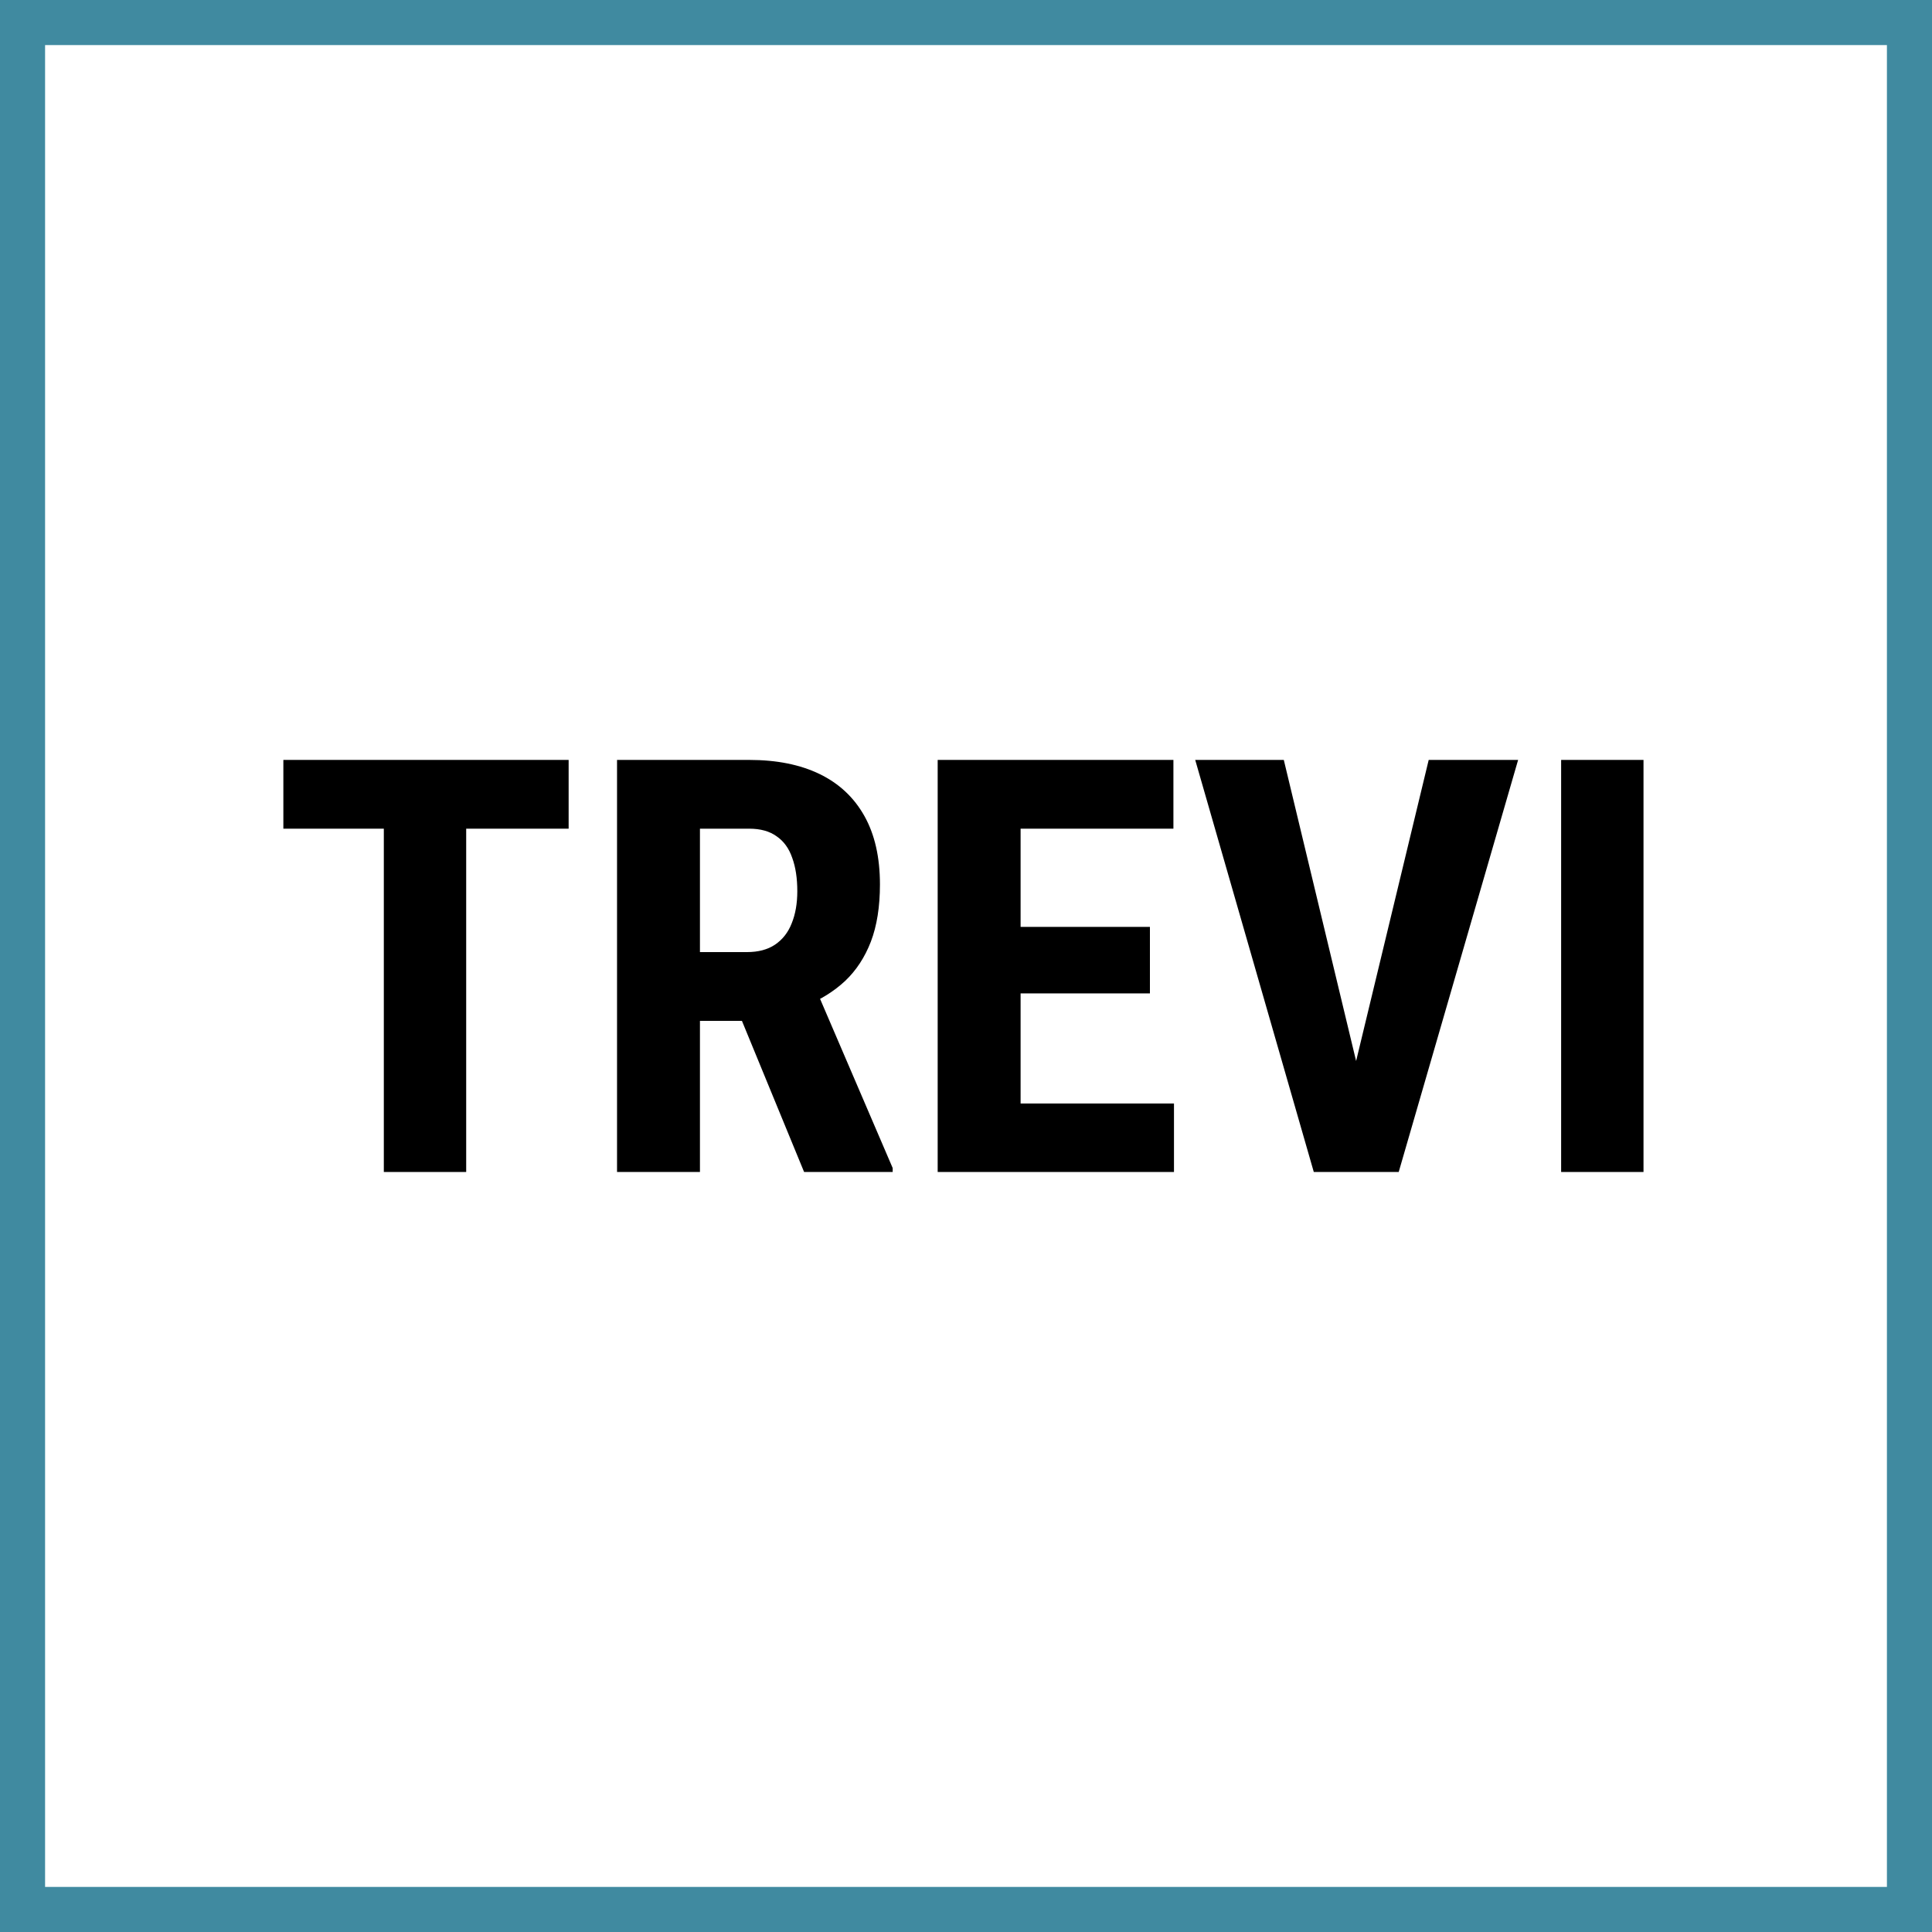 <svg width="120" height="120" viewBox="0 0 120 120" fill="none" xmlns="http://www.w3.org/2000/svg">
<rect x="0" y="0" width="120" height="120" fill="#333333" stroke="none"/>
<g clip-path="url(#clip0_10_97)">
<rect width="120" height="120" fill="white"/>
<rect x="1.4" y="1.4" width="117.2" height="117.2" stroke="#408AA0" stroke-width="2.8"/>
<path d="M102.081 47.2V72.794H96.965V47.2H102.081Z" fill="black"/>
<path d="M83.887 67.327L88.739 47.2H94.293L86.876 72.794H83.131L83.887 67.327ZM79.739 47.2L84.573 67.327L85.364 72.794H81.602L74.237 47.2H79.739Z" fill="black"/>
<path d="M72.918 68.54V72.794H61.791V68.54H72.918ZM63.391 47.2V72.794H58.241V47.2H63.391ZM71.424 57.571V61.702H61.791V57.571H71.424ZM72.883 47.2V51.471H61.791V47.2H72.883Z" fill="black"/>
<path d="M38.325 47.2H46.534C48.245 47.2 49.704 47.493 50.911 48.079C52.118 48.665 53.044 49.532 53.688 50.681C54.333 51.829 54.655 53.247 54.655 54.934C54.655 56.317 54.467 57.501 54.092 58.485C53.717 59.458 53.184 60.272 52.493 60.928C51.801 61.573 50.975 62.089 50.014 62.475L48.45 63.407H41.788L41.77 59.136H46.393C47.096 59.136 47.676 58.983 48.133 58.678C48.602 58.362 48.948 57.923 49.17 57.36C49.405 56.786 49.522 56.118 49.522 55.356C49.522 54.548 49.416 53.856 49.206 53.282C49.006 52.696 48.684 52.251 48.239 51.946C47.805 51.63 47.237 51.471 46.534 51.471H43.475V72.794H38.325V47.2ZM49.944 72.794L45.251 61.386L50.647 61.368L55.446 72.548V72.794H49.944Z" fill="black"/>
<path d="M28.956 47.2V72.794H23.84V47.2H28.956ZM35.319 47.2V51.471H17.6V47.2H35.319Z" fill="black"/>
</g>
<defs>
<clipPath id="clip0_10_97">
<rect width="120" height="120" fill="white"/>
</clipPath>
</defs>
</svg>
